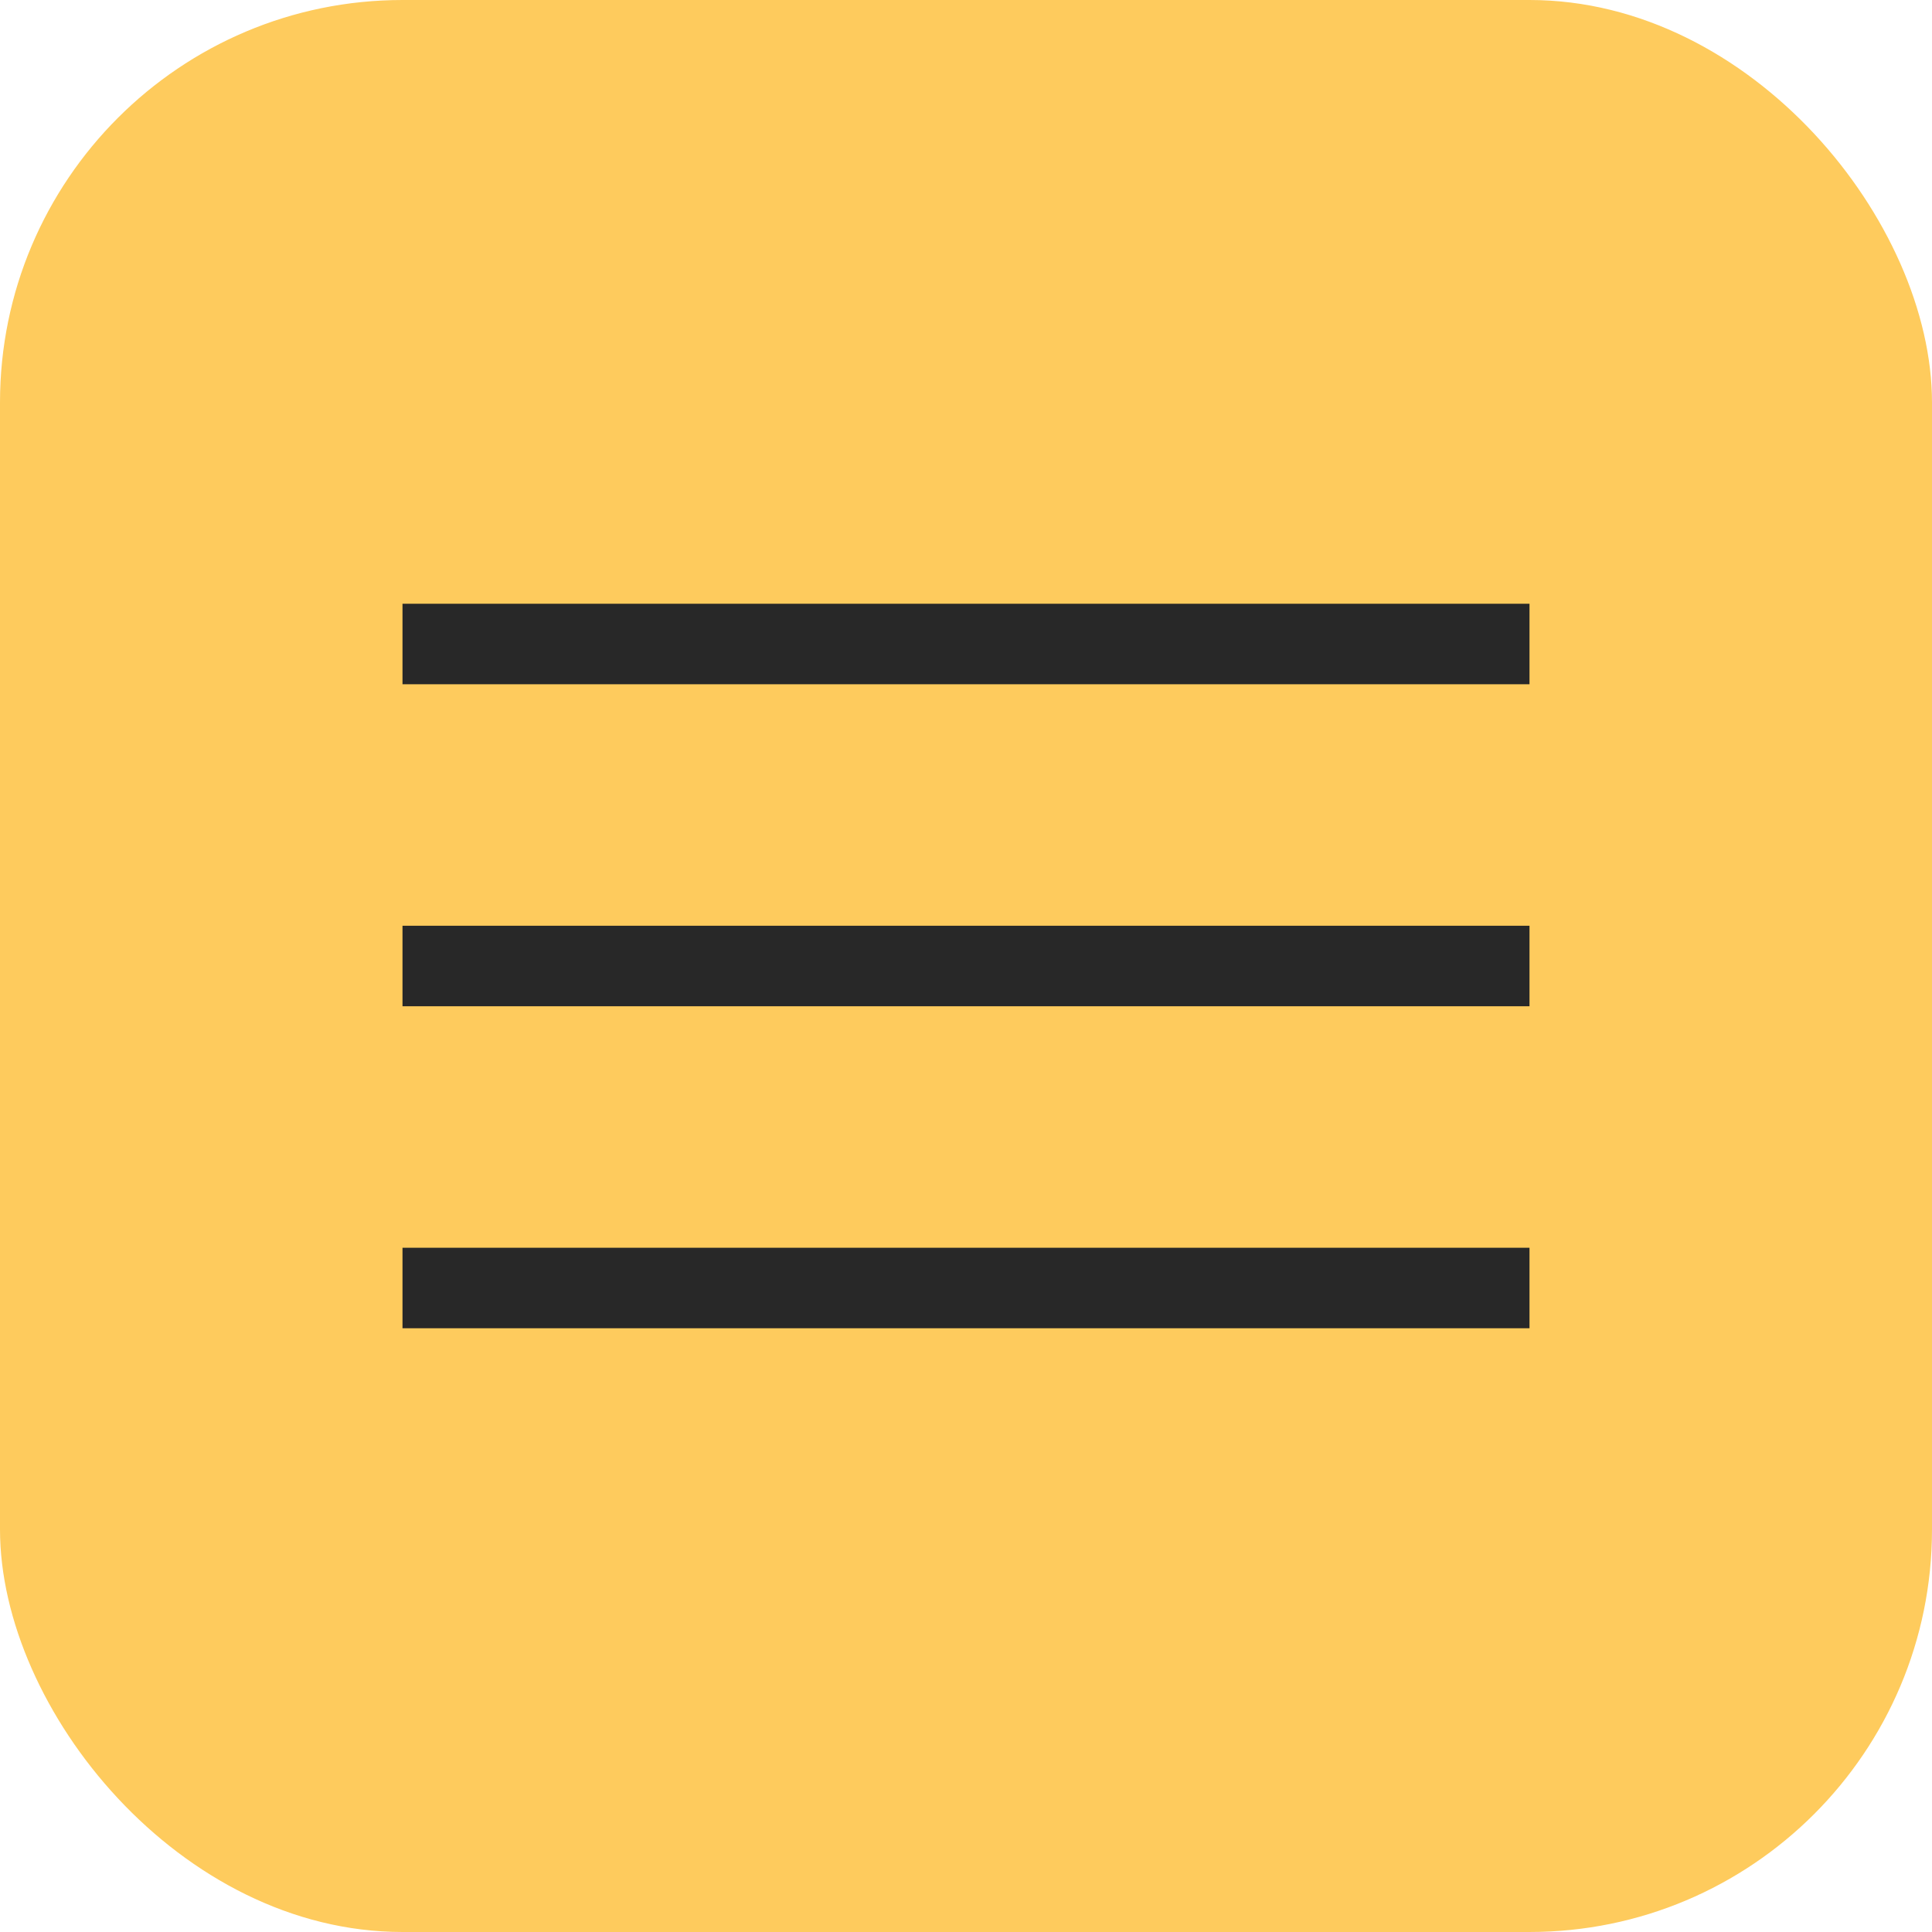 <?xml version="1.0" encoding="UTF-8"?> <svg xmlns="http://www.w3.org/2000/svg" width="48" height="48" viewBox="0 0 48 48" fill="none"> <rect width="48" height="48" rx="10" fill="#FECB5D"></rect> <rect x="10" y="15" width="28" height="2" fill="#282828"></rect> <rect x="10" y="23" width="28" height="2" fill="#282828"></rect> <rect x="10" y="31" width="28" height="2" fill="#282828"></rect> </svg> 